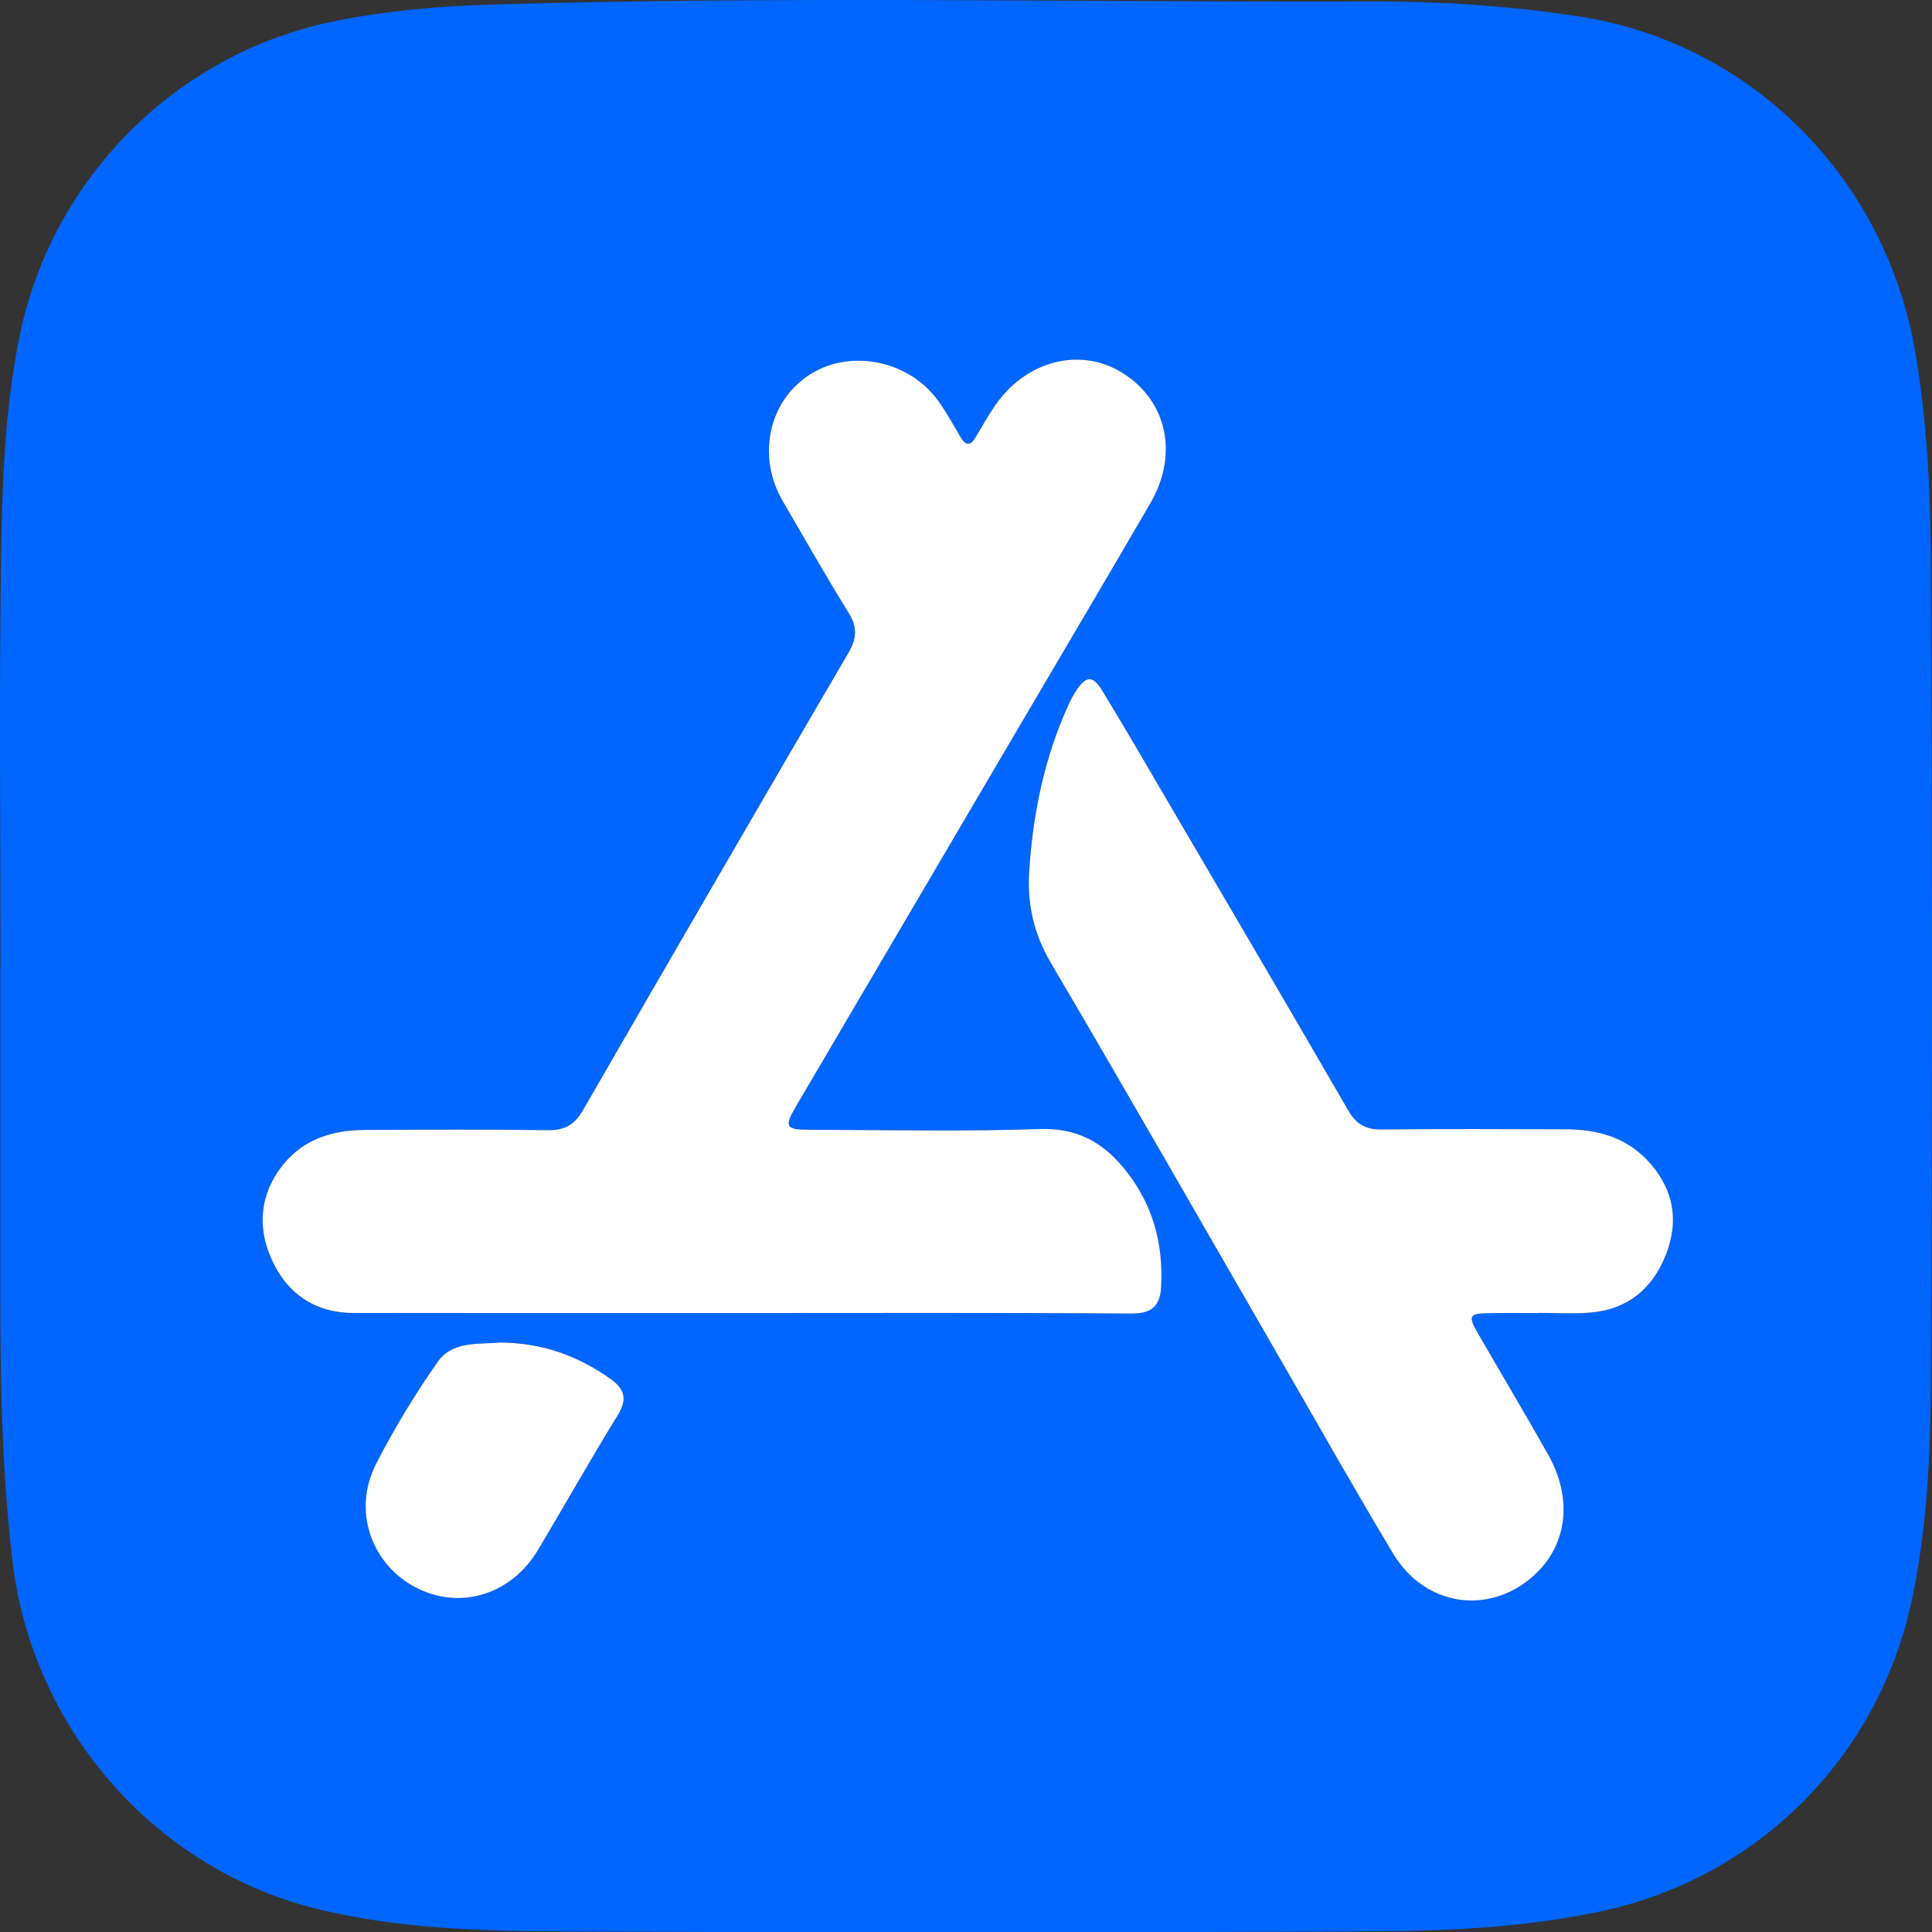 <?xml version="1.0" encoding="utf-8"?>
<!-- Generator: Adobe Illustrator 16.0.3, SVG Export Plug-In . SVG Version: 6.00 Build 0)  -->
<!DOCTYPE svg PUBLIC "-//W3C//DTD SVG 1.1//EN" "http://www.w3.org/Graphics/SVG/1.1/DTD/svg11.dtd">
<svg version="1.1" id="Layer_1" xmlns="http://www.w3.org/2000/svg" xmlns:xlink="http://www.w3.org/1999/xlink" x="0px" y="0px"
	 width="462.31px" height="462.396px" viewBox="0 0 462.31 462.396" enable-background="new 0 0 462.31 462.396"
	 xml:space="preserve">
<rect x="0" y="0" width="462.31" height="462.396" fill="#333333" stroke="none"/>
<path fill-rule="evenodd" clip-rule="evenodd" fill="#0066FF" d="M0.124,231.614c0-32.828-0.357-65.662,0.143-98.482
	c0.271-17.759,0.854-35.551,4.513-53.123c7.767-37.305,37.227-67.045,74.736-74.817c12.58-2.606,25.261-3.728,38.127-4.104
	c70.3-2.057,140.608-0.526,210.911-0.734c16.422-0.049,32.854,1.059,49.206,3.568c41.639,6.392,73.651,39.084,80.593,80.633
	c2.648,15.85,3.555,31.8,3.652,47.709c0.405,66.153,0.396,132.313,0.034,198.467c-0.095,17.258-0.892,34.56-4.445,51.645
	c-7.906,38.006-36.994,67.154-74.938,75.085c-17.405,3.637-35.03,4.58-52.63,4.673c-66.154,0.348-132.313,0.35-198.467,0.011
	c-18.438-0.095-36.942-0.871-55.068-5.2c-39.139-9.348-68.792-43.099-73.522-83.533c-2.462-21.048-2.901-42.161-2.893-63.309
	c0.01-26.162,0.002-52.325,0.002-78.487C0.093,231.614,0.108,231.614,0.124,231.614z M177.195,314.202
	c31.157,0,62.314-0.114,93.469,0.116c5.032,0.037,6.95-1.842,7.188-6.462c0.546-10.571-2.129-20.084-8.943-28.345
	c-5.283-6.405-11.464-9.655-20.293-9.343c-18.305,0.646-36.648,0.215-54.976,0.18c-5.633-0.011-6.031-0.723-3.186-5.568
	c18.303-31.171,36.629-62.328,54.947-93.49c9.961-16.945,19.979-33.857,29.862-50.848c6.806-11.7,4.03-24.463-6.577-31.154
	c-10.062-6.347-23.079-3.097-30.55,7.709c-1.701,2.462-3.157,5.096-4.69,7.672c-1.263,2.122-2.38,1.979-3.589-0.068
	c-1.691-2.868-3.311-5.795-5.227-8.51c-7.021-9.947-21.329-12.782-31.142-6.276c-9.667,6.409-12.356,19.54-6.161,30.136
	c5.213,8.915,10.292,17.914,15.734,26.688c2.146,3.46,1.973,6.131-0.051,9.594c-21.264,36.385-42.409,72.84-63.463,109.347
	c-1.986,3.444-4.296,4.92-8.336,4.864c-14.659-0.201-29.323-0.127-43.984-0.053c-7.644,0.039-14.585,2.172-19.524,8.363
	c-5.488,6.88-6.235,14.774-2.706,22.597c3.716,8.234,10.385,12.837,19.728,12.84C115.548,314.201,146.372,314.194,177.195,314.202z
	 M368.242,314.207c0-0.017,0-0.032,0-0.048c3.999,0,8.016,0.237,11.995-0.048c9.075-0.65,15.186-5.639,18.419-13.927
	c3.095-7.931,1.916-15.344-3.833-21.87c-5.387-6.114-12.424-8.063-20.208-8.085c-14.666-0.041-29.332-0.112-43.996,0.044
	c-3.781,0.04-6.067-1.234-7.993-4.563c-14.521-25.092-29.213-50.085-43.867-75.1c-4.969-8.481-9.892-16.993-15.021-25.377
	c-2.245-3.669-3.847-3.546-6.214,0.029c-0.732,1.106-1.361,2.297-1.909,3.507c-5.704,12.609-8.452,25.915-9.33,39.664
	c-0.499,7.834,1.034,14.937,5.147,21.925c18.341,31.156,36.266,62.558,54.35,93.864c9.167,15.871,18.152,31.851,27.594,47.556
	c7.564,12.581,22.772,14.833,33.447,5.423c8.191-7.222,9.676-18.424,3.631-29.138c-5.484-9.722-11.198-19.314-16.781-28.981
	c-2.427-4.201-2.127-4.776,2.571-4.861C360.241,314.149,364.242,314.207,368.242,314.207z M119.582,321.258
	c-4.771,0.501-11.235-0.521-14.861,4.649c-5.436,7.751-10.386,15.929-14.713,24.351c-5.701,11.094-1.281,23.937,9.423,29.579
	c10.53,5.551,22.88,1.83,29.319-8.962c6.398-10.726,12.531-21.612,19.078-32.245c2.393-3.887,1.627-6.304-1.838-8.743
	C138.284,324.462,129.866,321.32,119.582,321.258z"/>
<path fill-rule="evenodd" clip-rule="evenodd" fill="#FFFFFF" d="M177.195,314.198c-30.823-0.004-61.647,0.003-92.47-0.009
	c-9.343-0.003-16.011-4.605-19.728-12.84c-3.53-7.822-2.782-15.717,2.706-22.597c4.938-6.191,11.88-8.324,19.524-8.363
	c14.662-0.074,29.325-0.148,43.984,0.053c4.04,0.056,6.35-1.42,8.336-4.864c21.055-36.507,42.199-72.962,63.463-109.347
	c2.024-3.463,2.198-6.134,0.051-9.594c-5.442-8.773-10.521-17.772-15.734-26.688c-6.195-10.596-3.506-23.727,6.161-30.136
	c9.813-6.506,24.121-3.671,31.142,6.276c1.916,2.715,3.535,5.642,5.227,8.51c1.209,2.048,2.326,2.19,3.589,0.068
	c1.533-2.576,2.989-5.21,4.69-7.672c7.471-10.806,20.488-14.056,30.55-7.709c10.607,6.691,13.383,19.454,6.577,31.154
	c-9.883,16.99-19.901,33.902-29.862,50.848c-18.318,31.162-36.644,62.319-54.947,93.49c-2.845,4.846-2.447,5.558,3.186,5.568
	c18.328,0.035,36.671,0.466,54.976-0.18c8.829-0.313,15.01,2.938,20.293,9.343c6.814,8.261,9.489,17.773,8.943,28.345
	c-0.238,4.62-2.156,6.499-7.188,6.462C239.509,314.088,208.352,314.202,177.195,314.198z"/>
<path fill-rule="evenodd" clip-rule="evenodd" fill="#FFFFFF" d="M368.242,314.207c-4,0-8.001-0.058-11.999,0.015
	c-4.698,0.085-4.998,0.66-2.571,4.861c5.583,9.667,11.297,19.26,16.781,28.981c6.045,10.714,4.561,21.916-3.631,29.138
	c-10.675,9.41-25.883,7.158-33.447-5.423c-9.441-15.705-18.427-31.685-27.594-47.556c-18.084-31.307-36.009-62.708-54.35-93.864
	c-4.113-6.988-5.646-14.091-5.147-21.925c0.878-13.749,3.626-27.055,9.33-39.664c0.548-1.21,1.177-2.4,1.909-3.507
	c2.367-3.575,3.969-3.698,6.214-0.029c5.13,8.384,10.053,16.896,15.021,25.377c14.654,25.015,29.346,50.008,43.867,75.1
	c1.926,3.328,4.212,4.603,7.993,4.563c14.664-0.156,29.33-0.085,43.996-0.044c7.784,0.021,14.821,1.971,20.208,8.085
	c5.749,6.526,6.928,13.939,3.833,21.87c-3.233,8.288-9.344,13.276-18.419,13.927c-3.979,0.285-7.996,0.048-11.995,0.048
	C368.242,314.175,368.242,314.19,368.242,314.207z"/>
<path fill-rule="evenodd" clip-rule="evenodd" fill="#FFFFFF" d="M119.582,321.258c10.285,0.063,18.702,3.204,26.407,8.629
	c3.466,2.439,4.231,4.856,1.838,8.743c-6.547,10.633-12.68,21.52-19.078,32.245c-6.439,10.792-18.789,14.513-29.319,8.962
	c-10.704-5.643-15.124-18.485-9.423-29.579c4.328-8.422,9.277-16.6,14.713-24.351C108.347,320.736,114.811,321.759,119.582,321.258z
	"/>
</svg>

